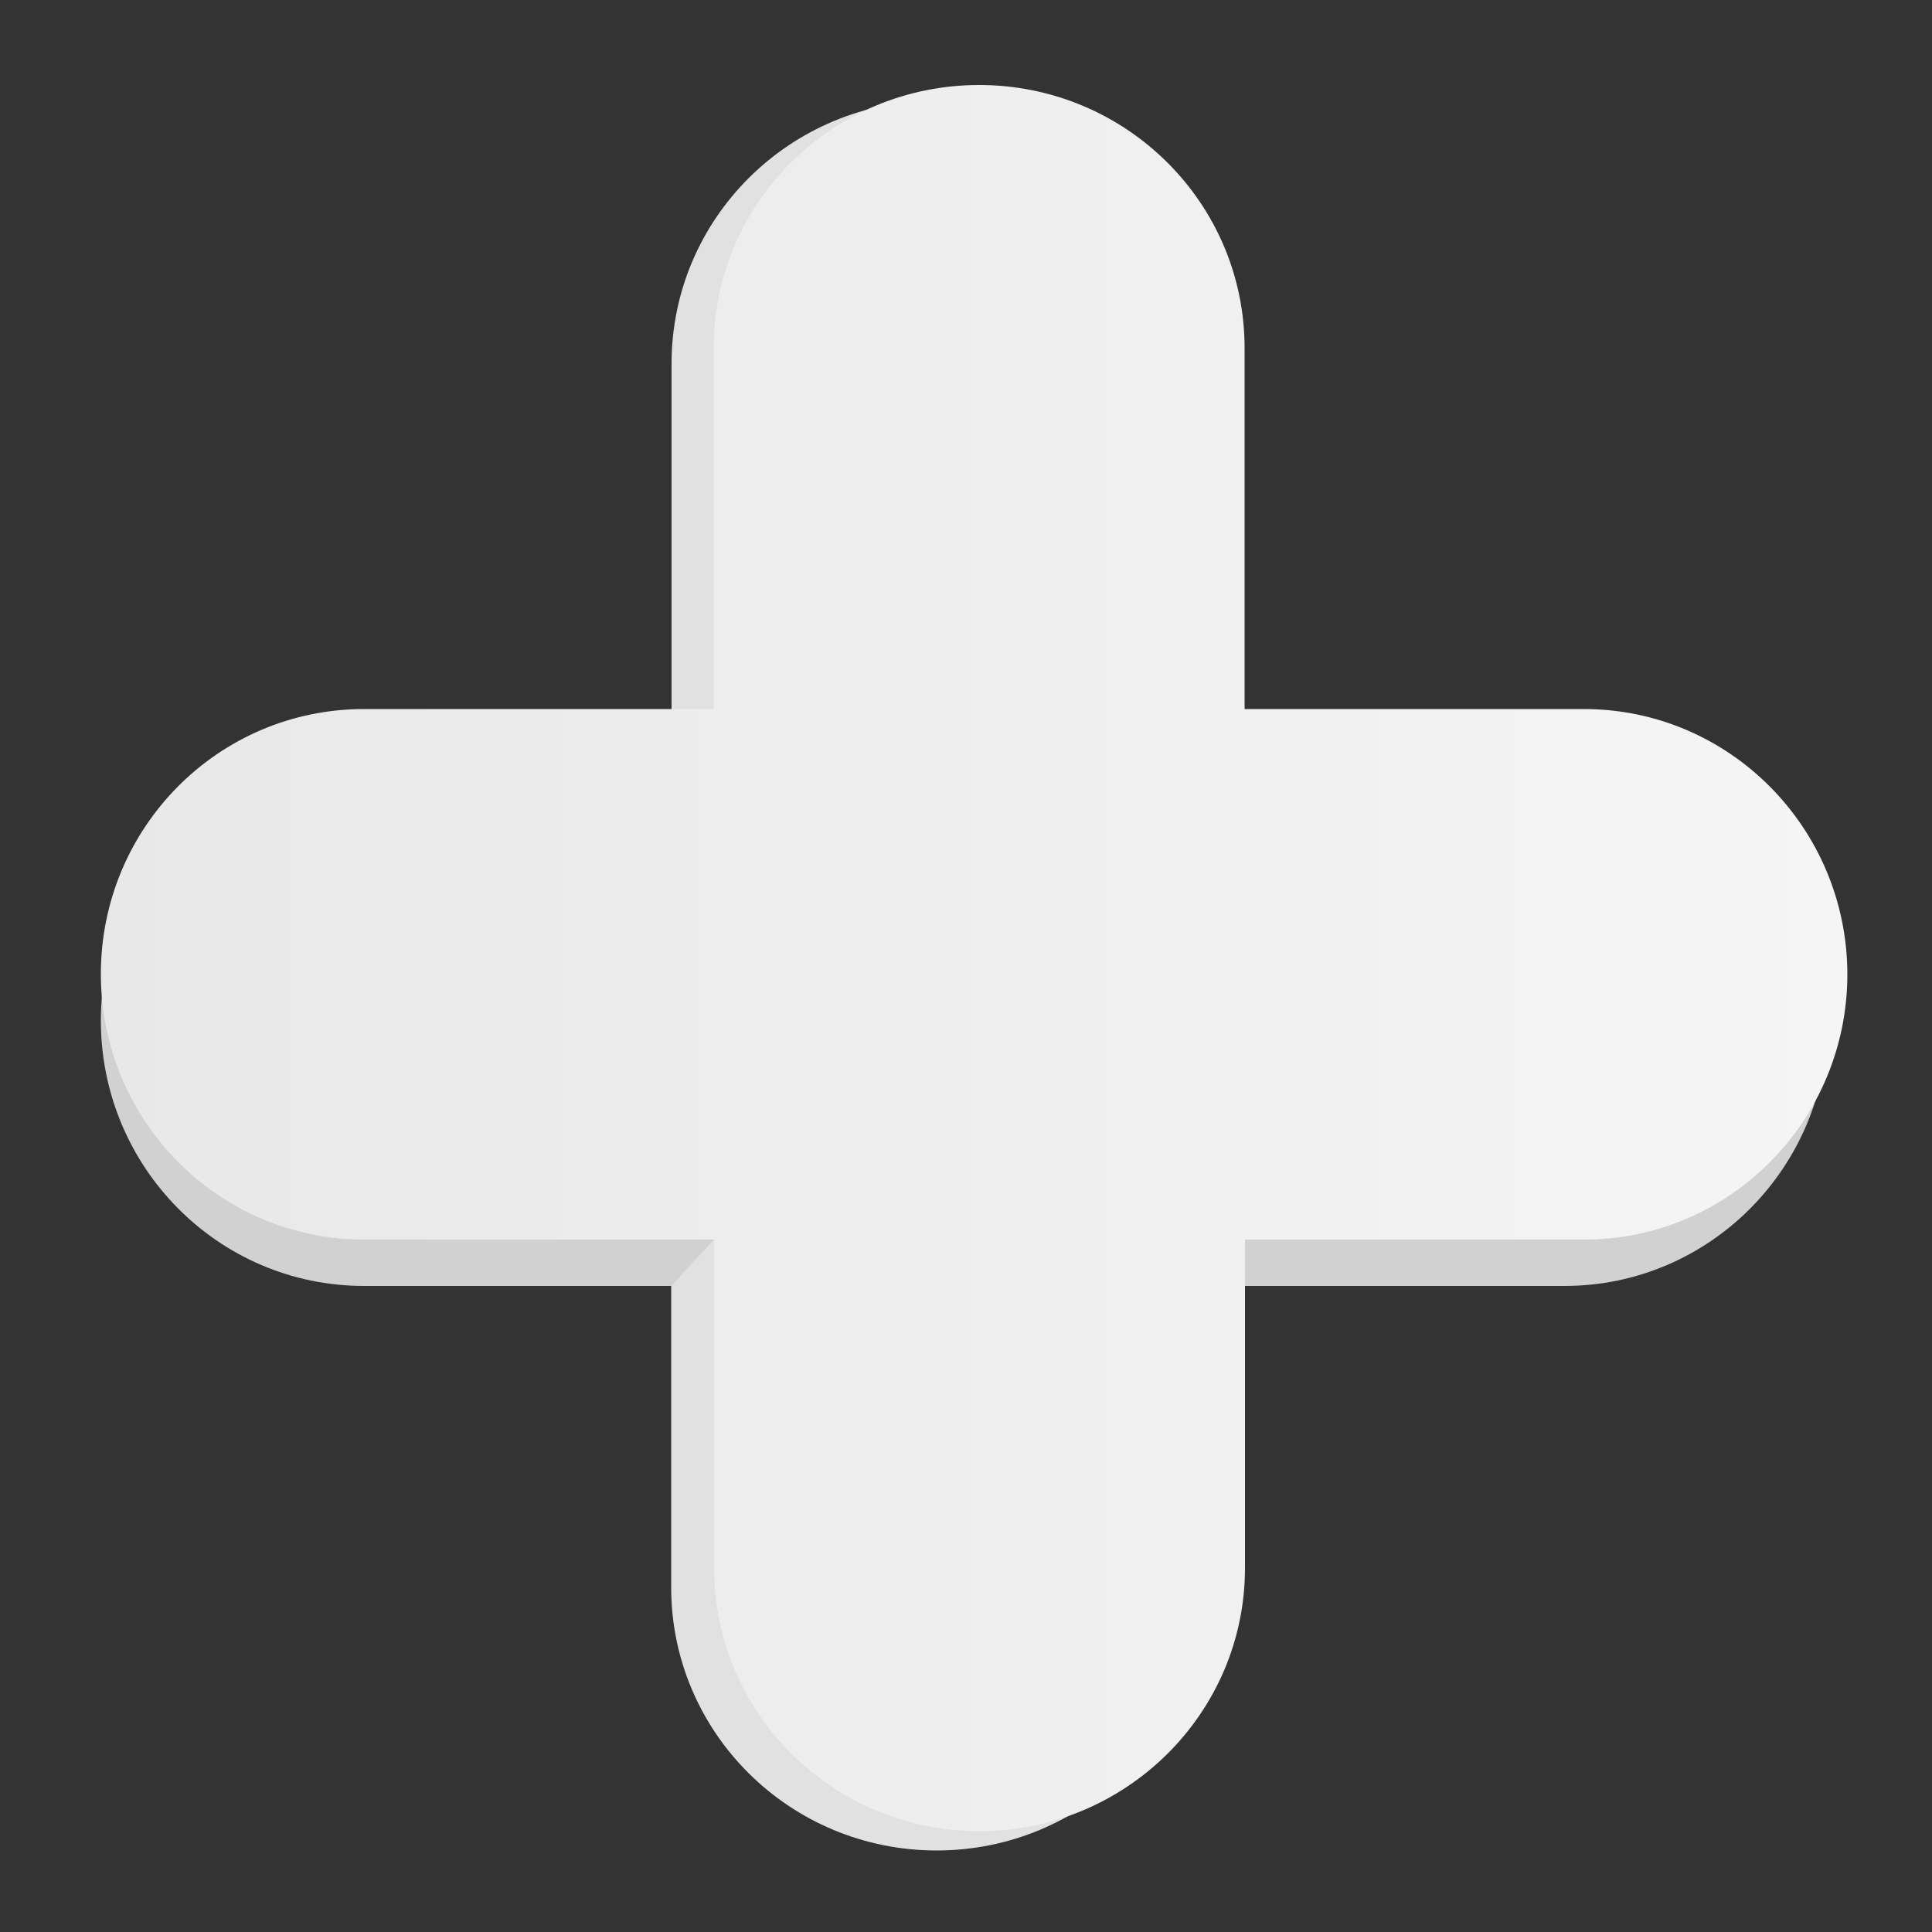 <svg version="1.1" id="Vrstva_1" xmlns="http://www.w3.org/2000/svg" x="0" y="0" viewBox="0 0 500 500"
     xml:space="preserve"><rect x="0" y="0" width="500" height="500" fill="#333333" stroke="none"/><style>.st0{fill:#e1e1e1}.st1{fill:#d1d1d1}</style>
  <path class="st0" d="M173.8 187.5V94.1c0-37.6 30.7-68.1 68.7-68.1 37.9 0 68.7 30.5 68.7 68.1v93.4H173.8z"/>
  <path class="st1" d="M317.1 332.8h87.8c37.6 0 68.1-30.8 68.1-68.7 0-37.9-30.5-68.6-68.1-68.6h-87.8v137.3z"/>
  <path class="st0" d="M311.1 325.8v85c0 37.6-30.7 68.1-68.7 68.1s-68.7-30.5-68.7-68.1v-85L185 320l126.1 5.8z"/>
  <path class="st1"
        d="M179 327l-5.2 5.8H94.2c-37.7 0-68.1-30.8-68.1-68.7 0-37.9 30.5-68.6 68.1-68.6h90.6v125.3L179 327z"/>
  <linearGradient id="SVGID_1_" gradientUnits="userSpaceOnUse" x1="515" y1="247.973" x2="-188.944" y2="247.973"><stop offset="0" stop-color="#f6f6f6"/>
    <stop offset="1" stop-color="#e3e2e2"/></linearGradient>
  <path
    d="M409.9 183.5h-87.8V90.1c0-37.6-30.7-68.1-68.7-68.1s-68.7 30.5-68.7 68.1v93.4H94.2c-37.7 0-68.1 30.7-68.1 68.6 0 37.9 30.5 68.7 68.1 68.7h90.6v85c0 37.6 30.7 68.1 68.7 68.1 37.9 0 68.7-30.5 68.7-68.1v-85H410c37.6 0 68.1-30.8 68.1-68.7-.1-37.9-30.6-68.6-68.2-68.6z"
    fill="url(#SVGID_1_)"/></svg>